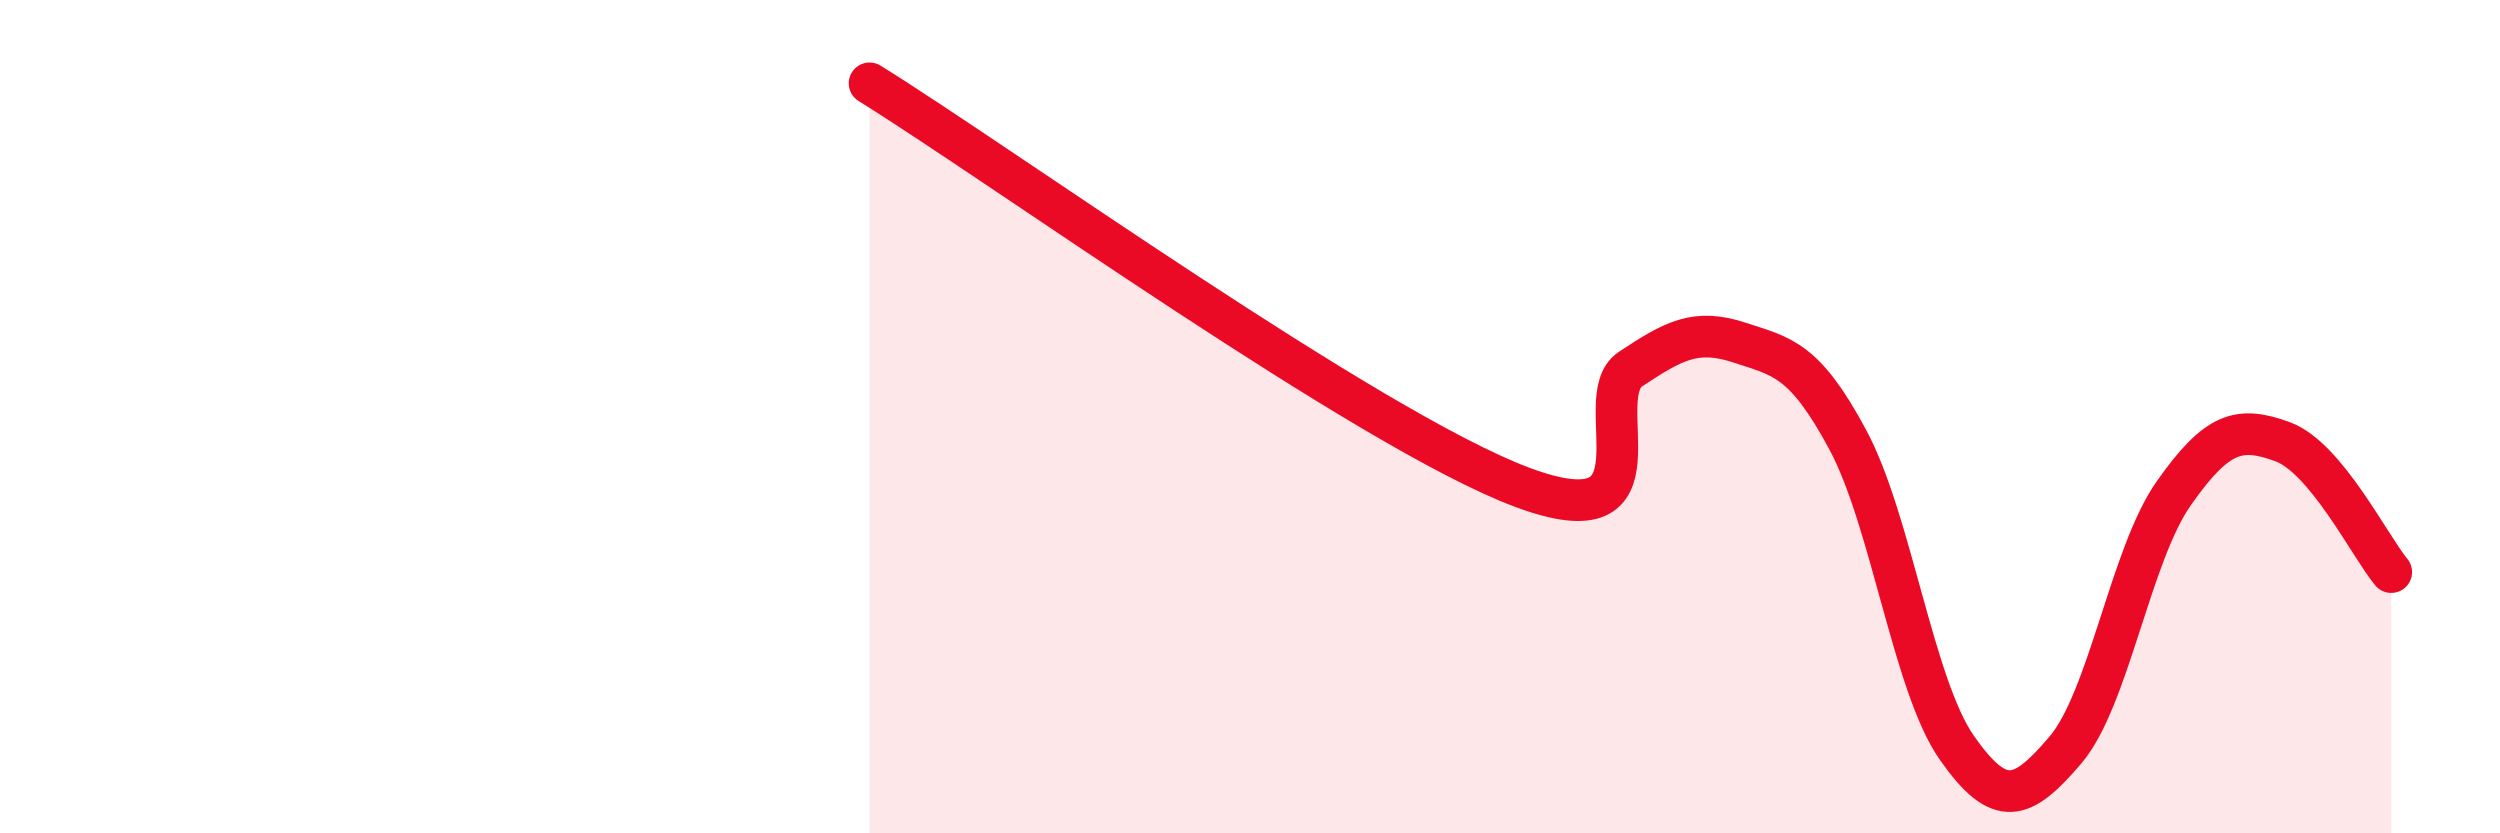 
    <svg width="60" height="20" viewBox="0 0 60 20" xmlns="http://www.w3.org/2000/svg">
      <path
        d="M 20.87,2 C 24,3.94 32.87,10.32 36.52,11.69 C 40.17,13.06 38.09,9.55 39.13,8.86 C 40.17,8.17 40.7,7.88 41.74,8.22 C 42.78,8.56 43.31,8.62 44.35,10.56 C 45.39,12.5 45.92,16.45 46.96,17.94 C 48,19.43 48.53,19.22 49.57,18 C 50.61,16.78 51.13,13.32 52.17,11.84 C 53.21,10.36 53.74,10.22 54.78,10.6 C 55.82,10.98 56.87,13.1 57.39,13.73L57.39 20L20.87 20Z"
        fill="#EB0A25"
        opacity="0.1"
        stroke-linecap="round"
        stroke-linejoin="round"
      />
      <path
        d="M 20.87,2 C 24,3.94 32.87,10.32 36.52,11.69 C 40.17,13.06 38.09,9.55 39.13,8.86 C 40.17,8.17 40.7,7.88 41.74,8.22 C 42.78,8.56 43.31,8.62 44.35,10.56 C 45.39,12.5 45.92,16.45 46.96,17.94 C 48,19.43 48.53,19.22 49.57,18 C 50.61,16.78 51.13,13.32 52.17,11.84 C 53.21,10.36 53.74,10.22 54.78,10.6 C 55.82,10.98 56.87,13.1 57.39,13.73"
        stroke="#EB0A25"
        stroke-width="1"
        fill="none"
        stroke-linecap="round"
        stroke-linejoin="round"
      />
    </svg>
  